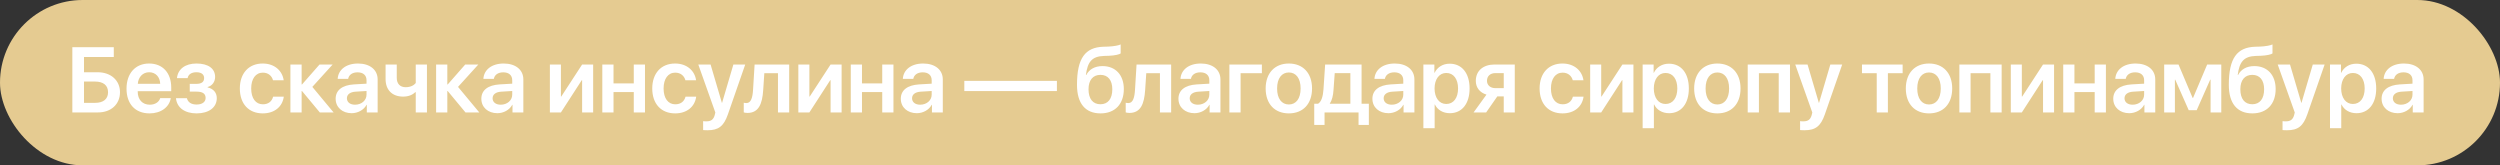 <?xml version="1.0" encoding="UTF-8"?> <svg xmlns="http://www.w3.org/2000/svg" width="378" height="25" viewBox="0 0 378 25" fill="none"><rect x="0" y="0" width="378" height="25" fill="#333333" stroke="none"/><rect width="378" height="25" rx="12.5" fill="#E5CB91"></rect><path d="M18.142 13.944C18.142 15.77 16.781 17 14.819 17H10.937V7.136H17.205V8.619H12.7V10.923H14.765C16.754 10.923 18.142 12.146 18.142 13.944ZM12.7 15.551H14.375C15.619 15.551 16.337 14.983 16.337 13.944C16.337 12.898 15.619 12.331 14.368 12.331H12.7V15.551ZM22.554 10.923C21.597 10.923 20.907 11.654 20.838 12.666H24.222C24.188 11.641 23.532 10.923 22.554 10.923ZM24.229 14.833H25.822C25.603 16.2 24.332 17.144 22.616 17.144C20.442 17.144 19.13 15.715 19.13 13.404C19.13 11.114 20.456 9.604 22.547 9.604C24.605 9.604 25.89 11.032 25.89 13.233V13.787H20.825V13.89C20.825 15.052 21.536 15.831 22.65 15.831C23.443 15.831 24.045 15.435 24.229 14.833ZM29.722 17.144C27.938 17.144 26.741 16.275 26.605 14.847H28.259C28.41 15.469 28.929 15.804 29.722 15.804C30.597 15.804 31.089 15.4 31.089 14.812C31.089 14.156 30.631 13.855 29.722 13.855H28.69V12.68H29.688C30.46 12.68 30.864 12.393 30.864 11.805C30.864 11.285 30.488 10.923 29.701 10.923C28.956 10.923 28.464 11.251 28.368 11.812H26.755C26.899 10.444 28.006 9.604 29.701 9.604C31.527 9.604 32.525 10.39 32.525 11.634C32.525 12.365 32.087 12.974 31.39 13.158V13.213C32.299 13.432 32.778 14.026 32.778 14.84C32.778 16.241 31.588 17.144 29.722 17.144ZM42.895 12.14H41.282C41.104 11.49 40.584 10.984 39.737 10.984C38.664 10.984 37.98 11.907 37.98 13.377C37.98 14.874 38.67 15.77 39.744 15.77C40.564 15.77 41.104 15.346 41.295 14.621H42.909C42.704 16.139 41.501 17.144 39.73 17.144C37.611 17.144 36.264 15.708 36.264 13.377C36.264 11.08 37.611 9.604 39.716 9.604C41.542 9.604 42.697 10.725 42.895 12.14ZM47.226 13.138L50.439 17H48.354L45.66 13.76H45.606V17H43.91V9.754H45.606V12.775H45.66L48.313 9.754H50.295L47.226 13.138ZM53.682 15.831C54.646 15.831 55.419 15.188 55.419 14.313V13.76L53.744 13.862C52.924 13.917 52.452 14.286 52.452 14.86C52.452 15.455 52.944 15.831 53.682 15.831ZM53.17 17.116C51.768 17.116 50.75 16.234 50.75 14.929C50.75 13.644 51.741 12.871 53.505 12.762L55.419 12.652V12.133C55.419 11.374 54.906 10.937 54.065 10.937C53.259 10.937 52.746 11.326 52.637 11.928H51.057C51.133 10.574 52.288 9.604 54.134 9.604C55.931 9.604 57.1 10.554 57.1 12.01V17H55.46V15.845H55.426C55.009 16.631 54.099 17.116 53.17 17.116ZM64.555 17H62.86V13.944H62.778C62.381 14.341 61.766 14.607 60.953 14.607C59.271 14.607 58.3 13.568 58.3 11.962V9.754H59.989V11.771C59.989 12.646 60.474 13.185 61.335 13.185C62.081 13.185 62.586 12.898 62.86 12.557V9.754H64.555V17ZM69.255 13.138L72.468 17H70.383L67.69 13.76H67.635V17H65.94V9.754H67.635V12.775H67.69L70.342 9.754H72.324L69.255 13.138ZM75.712 15.831C76.675 15.831 77.448 15.188 77.448 14.313V13.76L75.773 13.862C74.953 13.917 74.481 14.286 74.481 14.86C74.481 15.455 74.973 15.831 75.712 15.831ZM75.199 17.116C73.798 17.116 72.779 16.234 72.779 14.929C72.779 13.644 73.77 12.871 75.534 12.762L77.448 12.652V12.133C77.448 11.374 76.935 10.937 76.094 10.937C75.288 10.937 74.775 11.326 74.666 11.928H73.087C73.162 10.574 74.317 9.604 76.163 9.604C77.961 9.604 79.13 10.554 79.13 12.01V17H77.489V15.845H77.455C77.038 16.631 76.129 17.116 75.199 17.116ZM84.811 17H83.143V9.754H84.811V14.594H84.865L88.017 9.754H89.685V17H88.017V12.126H87.962L84.811 17ZM95.827 17V13.924H92.764V17H91.069V9.754H92.764V12.611H95.827V9.754H97.522V17H95.827ZM105.25 12.14H103.637C103.459 11.49 102.94 10.984 102.092 10.984C101.019 10.984 100.335 11.907 100.335 13.377C100.335 14.874 101.026 15.77 102.099 15.77C102.919 15.77 103.459 15.346 103.651 14.621H105.264C105.059 16.139 103.856 17.144 102.085 17.144C99.966 17.144 98.62 15.708 98.62 13.377C98.62 11.08 99.966 9.604 102.072 9.604C103.897 9.604 105.052 10.725 105.25 12.14ZM106.983 19.693C106.888 19.693 106.402 19.686 106.313 19.666V18.319C106.402 18.34 106.703 18.347 106.806 18.347C107.51 18.347 107.872 18.08 108.063 17.41C108.063 17.39 108.166 17.027 108.159 17.007L105.582 9.754H107.441L109.15 15.551H109.178L110.887 9.754H112.678L110.06 17.287C109.437 19.085 108.638 19.693 106.983 19.693ZM115.395 13.623C115.258 15.722 114.712 17.075 113.009 17.075C112.743 17.075 112.545 17.027 112.456 16.993V15.53C112.524 15.551 112.668 15.585 112.859 15.585C113.563 15.585 113.796 14.737 113.864 13.534L114.096 9.754H119.326V17H117.63V11.066H115.566L115.395 13.623ZM122.378 17H120.71V9.754H122.378V14.594H122.433L125.584 9.754H127.252V17H125.584V12.126H125.53L122.378 17ZM133.394 17V13.924H130.332V17H128.637V9.754H130.332V12.611H133.394V9.754H135.09V17H133.394ZM139.133 15.831C140.097 15.831 140.87 15.188 140.87 14.313V13.76L139.195 13.862C138.375 13.917 137.903 14.286 137.903 14.86C137.903 15.455 138.395 15.831 139.133 15.831ZM138.621 17.116C137.219 17.116 136.201 16.234 136.201 14.929C136.201 13.644 137.192 12.871 138.956 12.762L140.87 12.652V12.133C140.87 11.374 140.357 10.937 139.516 10.937C138.709 10.937 138.197 11.326 138.087 11.928H136.508C136.584 10.574 137.739 9.604 139.584 9.604C141.382 9.604 142.551 10.554 142.551 12.01V17H140.911V15.845H140.876C140.459 16.631 139.55 17.116 138.621 17.116ZM159.805 13.773H145.805V12.229H159.805V13.773ZM166.409 17.144C164.112 17.144 162.841 15.667 162.841 12.816C162.841 8.77 164.106 7.163 166.813 7.067L167.544 7.047C168.385 7.013 169.178 6.862 169.444 6.719V8.079C169.294 8.216 168.583 8.4 167.647 8.435L166.942 8.455C165.069 8.517 164.441 9.378 164.188 11.34H164.242C164.693 10.472 165.548 9.993 166.703 9.993C168.665 9.993 169.923 11.34 169.923 13.466C169.923 15.742 168.583 17.144 166.409 17.144ZM166.389 15.763C167.517 15.763 168.18 14.949 168.18 13.5C168.18 12.112 167.517 11.319 166.389 11.319C165.254 11.319 164.584 12.112 164.584 13.5C164.584 14.949 165.247 15.763 166.389 15.763ZM173.146 13.623C173.009 15.722 172.463 17.075 170.76 17.075C170.494 17.075 170.296 17.027 170.207 16.993V15.53C170.275 15.551 170.419 15.585 170.61 15.585C171.314 15.585 171.547 14.737 171.615 13.534L171.847 9.754H177.077V17H175.382V11.066H173.317L173.146 13.623ZM181.114 15.831C182.077 15.831 182.85 15.188 182.85 14.313V13.76L181.175 13.862C180.355 13.917 179.883 14.286 179.883 14.86C179.883 15.455 180.375 15.831 181.114 15.831ZM180.601 17.116C179.2 17.116 178.181 16.234 178.181 14.929C178.181 13.644 179.172 12.871 180.936 12.762L182.85 12.652V12.133C182.85 11.374 182.337 10.937 181.496 10.937C180.69 10.937 180.177 11.326 180.068 11.928H178.489C178.564 10.574 179.719 9.604 181.565 9.604C183.363 9.604 184.532 10.554 184.532 12.01V17H182.891V15.845H182.857C182.44 16.631 181.531 17.116 180.601 17.116ZM190.797 11.066H187.577V17H185.882V9.754H190.797V11.066ZM194.875 17.144C192.749 17.144 191.368 15.729 191.368 13.377C191.368 11.039 192.762 9.604 194.875 9.604C196.987 9.604 198.381 11.032 198.381 13.377C198.381 15.729 197.001 17.144 194.875 17.144ZM194.875 15.797C195.955 15.797 196.652 14.922 196.652 13.377C196.652 11.839 195.955 10.957 194.875 10.957C193.801 10.957 193.097 11.839 193.097 13.377C193.097 14.922 193.795 15.797 194.875 15.797ZM204.175 15.688V11.06H201.81L201.625 13.623C201.571 14.443 201.407 15.154 201.072 15.633V15.688H204.175ZM200.272 18.894H198.713V15.688H199.287C199.821 15.373 200.039 14.512 200.108 13.534L200.361 9.754H205.87V15.688H206.971V18.894H205.412V17H200.272V18.894ZM210.44 15.831C211.404 15.831 212.177 15.188 212.177 14.313V13.76L210.502 13.862C209.682 13.917 209.21 14.286 209.21 14.86C209.21 15.455 209.702 15.831 210.44 15.831ZM209.928 17.116C208.526 17.116 207.508 16.234 207.508 14.929C207.508 13.644 208.499 12.871 210.263 12.762L212.177 12.652V12.133C212.177 11.374 211.664 10.937 210.823 10.937C210.017 10.937 209.504 11.326 209.394 11.928H207.815C207.891 10.574 209.046 9.604 210.892 9.604C212.689 9.604 213.858 10.554 213.858 12.01V17H212.218V15.845H212.184C211.767 16.631 210.857 17.116 209.928 17.116ZM219.194 9.631C221.033 9.631 222.202 11.06 222.202 13.377C222.202 15.688 221.04 17.116 219.221 17.116C218.169 17.116 217.348 16.61 216.952 15.797H216.918V19.386H215.215V9.754H216.877V11.005H216.911C217.321 10.164 218.141 9.631 219.194 9.631ZM218.674 15.722C219.775 15.722 220.459 14.812 220.459 13.377C220.459 11.948 219.775 11.032 218.674 11.032C217.615 11.032 216.911 11.969 216.904 13.377C216.911 14.799 217.615 15.722 218.674 15.722ZM226.109 13.329H227.366V11.053H226.109C225.329 11.053 224.83 11.504 224.83 12.222C224.83 12.864 225.329 13.329 226.109 13.329ZM227.366 17V14.573H226.396L224.707 17H222.807L224.755 14.307C223.75 13.999 223.142 13.254 223.142 12.229C223.142 10.704 224.256 9.754 225.979 9.754H229.034V17H227.366ZM239.418 12.14H237.805C237.627 11.49 237.108 10.984 236.26 10.984C235.187 10.984 234.503 11.907 234.503 13.377C234.503 14.874 235.194 15.77 236.267 15.77C237.087 15.77 237.627 15.346 237.819 14.621H239.432C239.227 16.139 238.024 17.144 236.253 17.144C234.134 17.144 232.788 15.708 232.788 13.377C232.788 11.08 234.134 9.604 236.24 9.604C238.065 9.604 239.22 10.725 239.418 12.14ZM242.102 17H240.434V9.754H242.102V14.594H242.156L245.308 9.754H246.976V17H245.308V12.126H245.253L242.102 17ZM252.345 9.631C254.184 9.631 255.353 11.06 255.353 13.377C255.353 15.688 254.191 17.116 252.373 17.116C251.32 17.116 250.5 16.61 250.103 15.797H250.069V19.386H248.367V9.754H250.028V11.005H250.062C250.472 10.164 251.293 9.631 252.345 9.631ZM251.826 15.722C252.927 15.722 253.61 14.812 253.61 13.377C253.61 11.948 252.927 11.032 251.826 11.032C250.766 11.032 250.062 11.969 250.055 13.377C250.062 14.799 250.766 15.722 251.826 15.722ZM259.663 17.144C257.538 17.144 256.157 15.729 256.157 13.377C256.157 11.039 257.551 9.604 259.663 9.604C261.776 9.604 263.17 11.032 263.17 13.377C263.17 15.729 261.789 17.144 259.663 17.144ZM259.663 15.797C260.744 15.797 261.441 14.922 261.441 13.377C261.441 11.839 260.744 10.957 259.663 10.957C258.59 10.957 257.886 11.839 257.886 13.377C257.886 14.922 258.583 15.797 259.663 15.797ZM268.943 17V11.066H265.949V17H264.254V9.754H270.646V17H268.943ZM272.843 19.693C272.748 19.693 272.262 19.686 272.174 19.666V18.319C272.262 18.34 272.563 18.347 272.666 18.347C273.37 18.347 273.732 18.08 273.924 17.41C273.924 17.39 274.026 17.027 274.019 17.007L271.442 9.754H273.301L275.01 15.551H275.038L276.747 9.754H278.538L275.92 17.287C275.298 19.085 274.498 19.693 272.843 19.693ZM287.678 9.754V11.066H285.449V17H283.761V11.066H281.532V9.754H287.678ZM291.667 17.144C289.541 17.144 288.16 15.729 288.16 13.377C288.16 11.039 289.554 9.604 291.667 9.604C293.779 9.604 295.173 11.032 295.173 13.377C295.173 15.729 293.793 17.144 291.667 17.144ZM291.667 15.797C292.747 15.797 293.444 14.922 293.444 13.377C293.444 11.839 292.747 10.957 291.667 10.957C290.593 10.957 289.889 11.839 289.889 13.377C289.889 14.922 290.587 15.797 291.667 15.797ZM300.947 17V11.066H297.952V17H296.257V9.754H302.649V17H300.947ZM305.701 17H304.033V9.754H305.701V14.594H305.756L308.907 9.754H310.575V17H308.907V12.126H308.852L305.701 17ZM316.717 17V13.924H313.655V17H311.96V9.754H313.655V12.611H316.717V9.754H318.413V17H316.717ZM322.456 15.831C323.42 15.831 324.193 15.188 324.193 14.313V13.76L322.518 13.862C321.697 13.917 321.226 14.286 321.226 14.86C321.226 15.455 321.718 15.831 322.456 15.831ZM321.944 17.116C320.542 17.116 319.524 16.234 319.524 14.929C319.524 13.644 320.515 12.871 322.278 12.762L324.193 12.652V12.133C324.193 11.374 323.68 10.937 322.839 10.937C322.032 10.937 321.52 11.326 321.41 11.928H319.831C319.906 10.574 321.062 9.604 322.907 9.604C324.705 9.604 325.874 10.554 325.874 12.01V17H324.234V15.845H324.199C323.782 16.631 322.873 17.116 321.944 17.116ZM328.845 17H327.224V9.754H329.391L331.531 14.812H331.586L333.725 9.754H335.858V17H334.238V12.044H334.183L332.139 16.665H330.936L328.892 12.044H328.845V17ZM340.565 17.144C338.268 17.144 336.997 15.667 336.997 12.816C336.997 8.77 338.261 7.163 340.968 7.067L341.7 7.047C342.54 7.013 343.333 6.862 343.6 6.719V8.079C343.45 8.216 342.739 8.4 341.802 8.435L341.098 8.455C339.225 8.517 338.596 9.378 338.343 11.34H338.398C338.849 10.472 339.704 9.993 340.859 9.993C342.821 9.993 344.079 11.34 344.079 13.466C344.079 15.742 342.739 17.144 340.565 17.144ZM340.544 15.763C341.672 15.763 342.335 14.949 342.335 13.5C342.335 12.112 341.672 11.319 340.544 11.319C339.41 11.319 338.74 12.112 338.74 13.5C338.74 14.949 339.403 15.763 340.544 15.763ZM345.791 19.693C345.695 19.693 345.21 19.686 345.121 19.666V18.319C345.21 18.34 345.511 18.347 345.613 18.347C346.317 18.347 346.68 18.08 346.871 17.41C346.871 17.39 346.974 17.027 346.967 17.007L344.39 9.754H346.249L347.958 15.551H347.985L349.694 9.754H351.485L348.867 17.287C348.245 19.085 347.445 19.693 345.791 19.693ZM356.274 9.631C358.113 9.631 359.282 11.06 359.282 13.377C359.282 15.688 358.12 17.116 356.301 17.116C355.249 17.116 354.428 16.61 354.032 15.797H353.998V19.386H352.296V9.754H353.957V11.005H353.991C354.401 10.164 355.221 9.631 356.274 9.631ZM355.755 15.722C356.855 15.722 357.539 14.812 357.539 13.377C357.539 11.948 356.855 11.032 355.755 11.032C354.695 11.032 353.991 11.969 353.984 13.377C353.991 14.799 354.695 15.722 355.755 15.722ZM363.032 15.831C363.995 15.831 364.768 15.188 364.768 14.313V13.76L363.093 13.862C362.273 13.917 361.801 14.286 361.801 14.86C361.801 15.455 362.293 15.831 363.032 15.831ZM362.519 17.116C361.118 17.116 360.099 16.234 360.099 14.929C360.099 13.644 361.09 12.871 362.854 12.762L364.768 12.652V12.133C364.768 11.374 364.255 10.937 363.414 10.937C362.608 10.937 362.095 11.326 361.986 11.928H360.407C360.482 10.574 361.637 9.604 363.483 9.604C365.281 9.604 366.45 10.554 366.45 12.01V17H364.809V15.845H364.775C364.358 16.631 363.449 17.116 362.519 17.116Z" fill="white"></path></svg> 